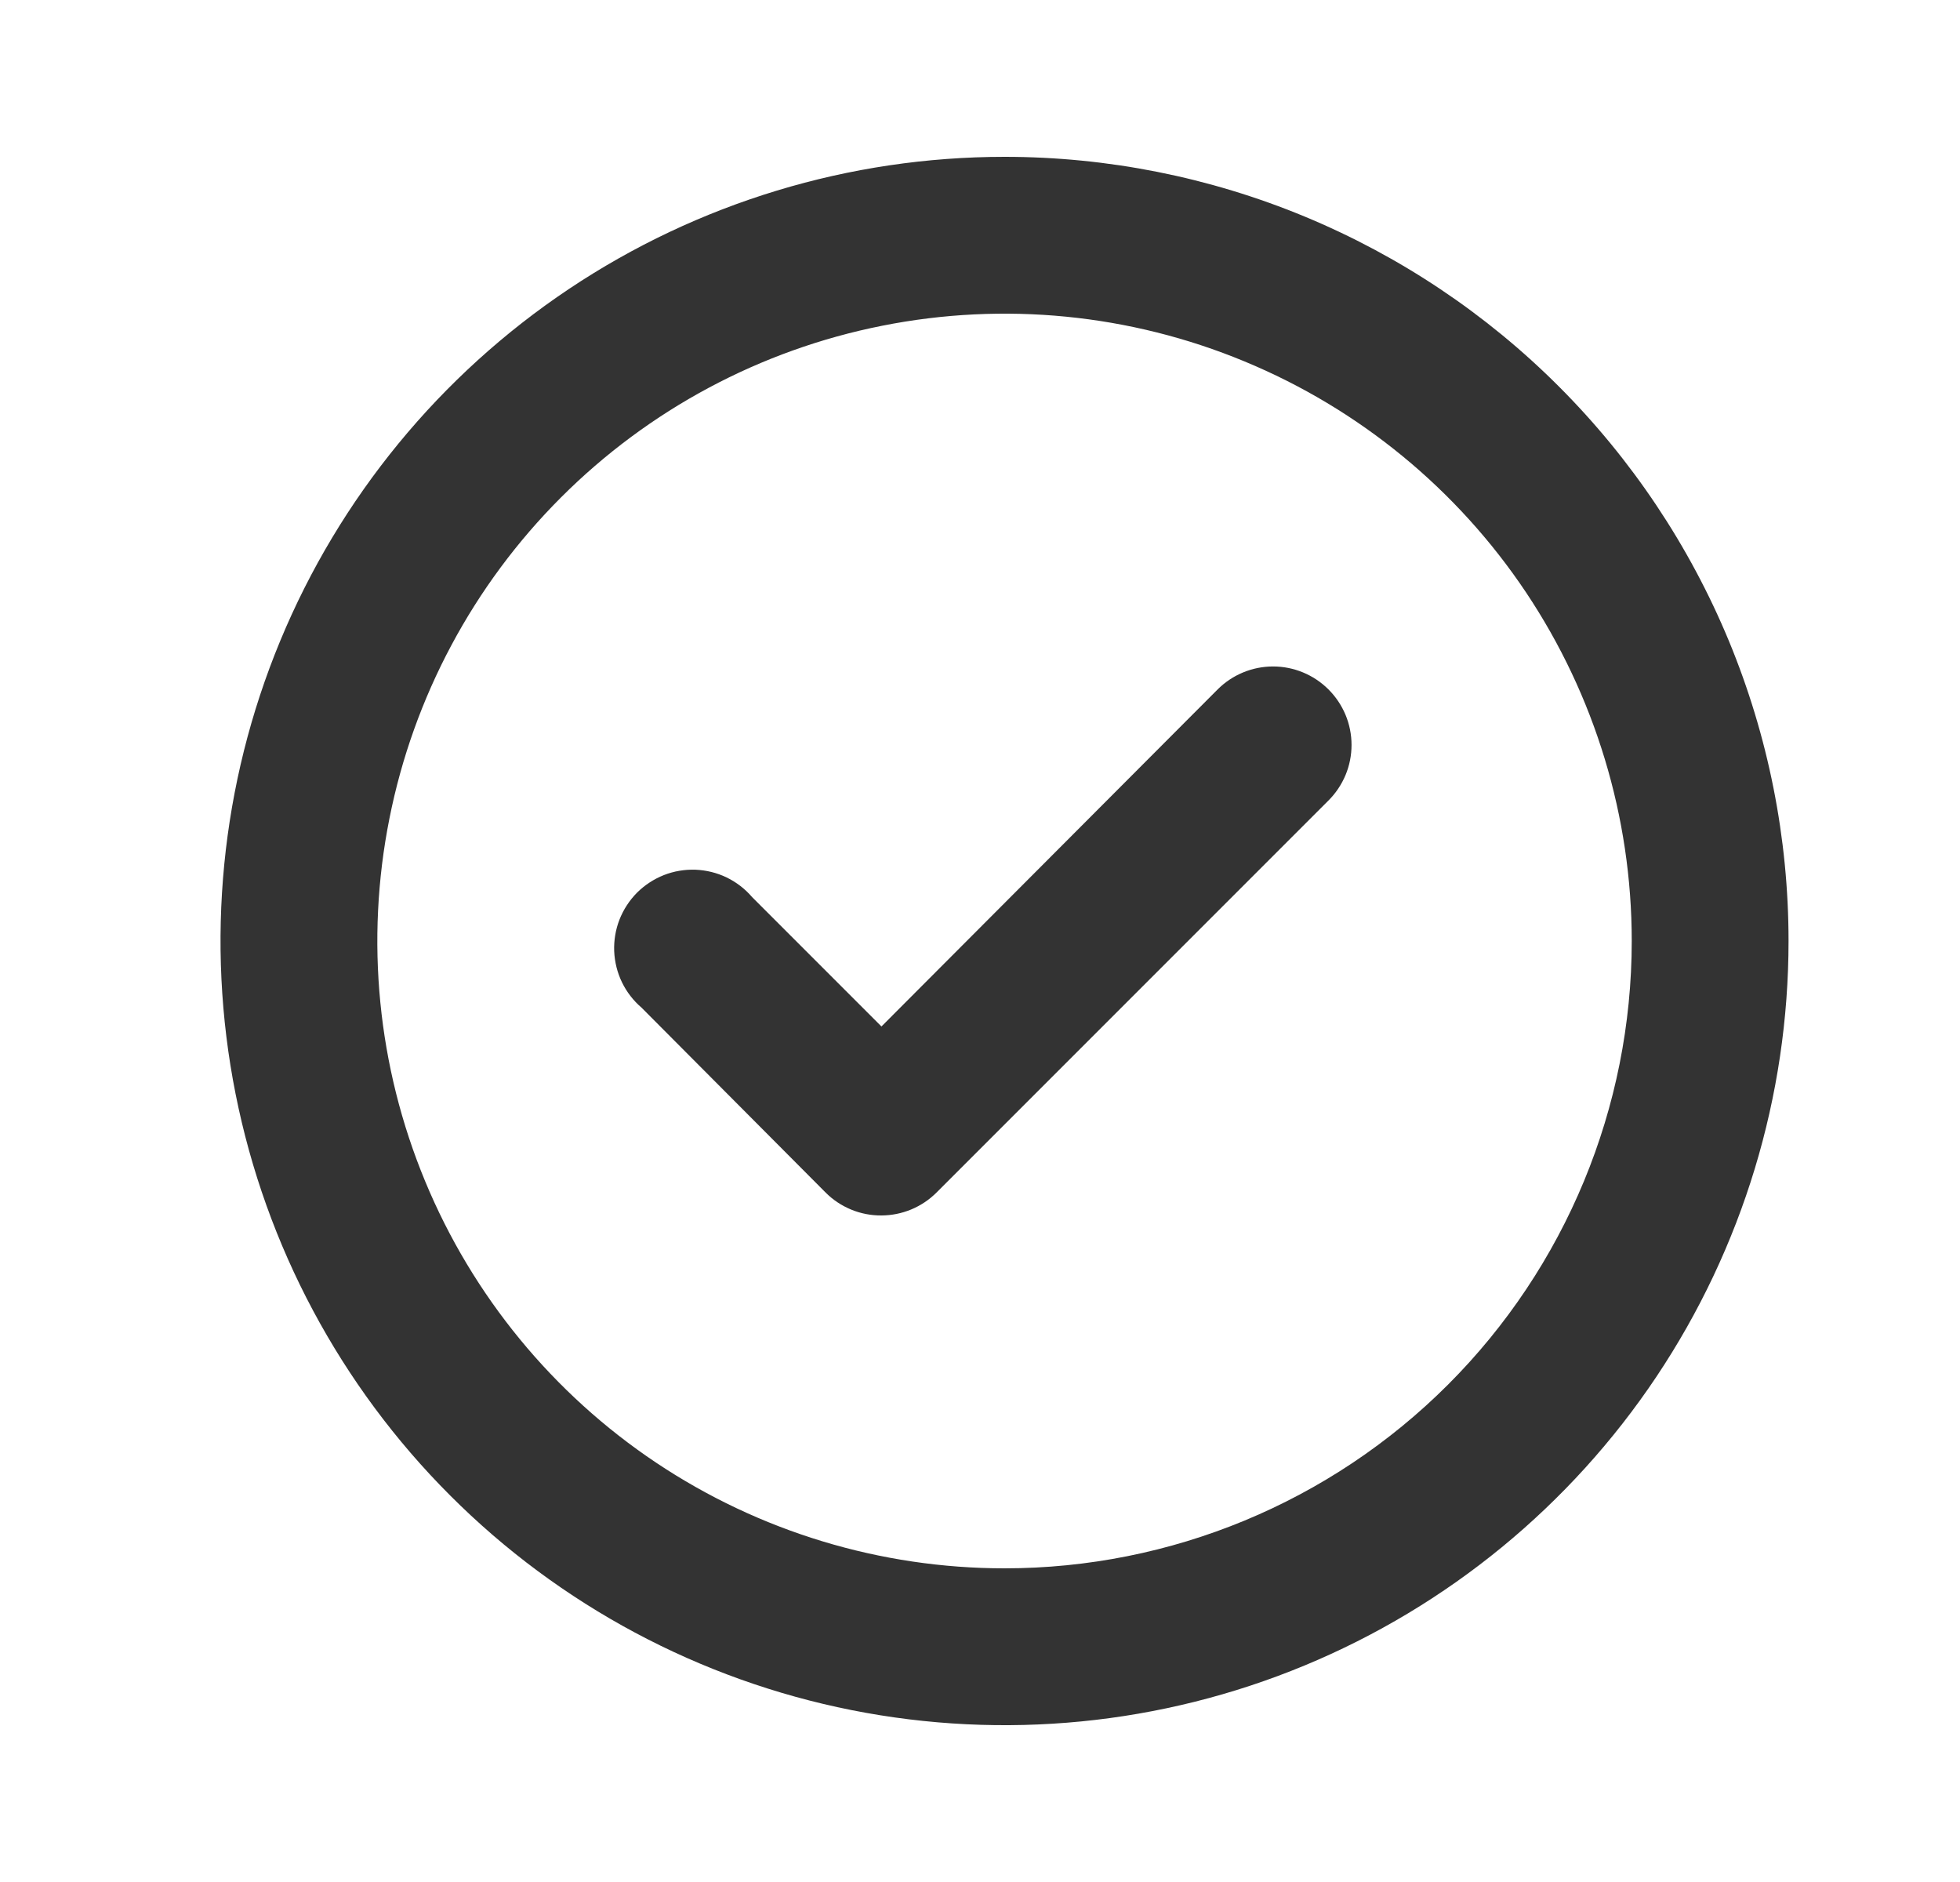 <svg width="25" height="24" viewBox="0 0 25 24" fill="none" xmlns="http://www.w3.org/2000/svg">
<path d="M15.533 8.79L11.243 13.09L9.593 11.44C9.503 11.335 9.393 11.25 9.269 11.19C9.145 11.13 9.01 11.097 8.872 11.091C8.734 11.086 8.597 11.109 8.469 11.159C8.34 11.21 8.224 11.286 8.126 11.383C8.029 11.481 7.953 11.597 7.902 11.726C7.852 11.854 7.829 11.991 7.834 12.129C7.84 12.267 7.873 12.402 7.933 12.526C7.993 12.65 8.078 12.76 8.183 12.85L10.533 15.21C10.626 15.303 10.737 15.376 10.859 15.426C10.981 15.476 11.111 15.501 11.243 15.5C11.505 15.499 11.757 15.395 11.943 15.21L16.943 10.21C17.037 10.117 17.111 10.006 17.162 9.885C17.213 9.763 17.239 9.632 17.239 9.5C17.239 9.368 17.213 9.237 17.162 9.115C17.111 8.994 17.037 8.883 16.943 8.79C16.756 8.604 16.502 8.499 16.238 8.499C15.974 8.499 15.72 8.604 15.533 8.79ZM12.813 2C10.835 2 8.902 2.586 7.257 3.685C5.613 4.784 4.331 6.346 3.574 8.173C2.817 10 2.619 12.011 3.005 13.951C3.391 15.891 4.343 17.672 5.742 19.071C7.14 20.47 8.922 21.422 10.862 21.808C12.802 22.194 14.813 21.996 16.64 21.239C18.467 20.482 20.029 19.2 21.128 17.556C22.227 15.911 22.813 13.978 22.813 12C22.813 10.687 22.554 9.386 22.052 8.173C21.549 6.96 20.813 5.858 19.884 4.929C18.956 4 17.853 3.264 16.64 2.761C15.427 2.259 14.126 2 12.813 2ZM12.813 20C11.231 20 9.684 19.531 8.368 18.652C7.053 17.773 6.027 16.523 5.422 15.062C4.816 13.6 4.658 11.991 4.967 10.439C5.275 8.887 6.037 7.462 7.156 6.343C8.275 5.224 9.7 4.462 11.252 4.154C12.804 3.845 14.413 4.003 15.874 4.609C17.336 5.214 18.586 6.24 19.465 7.555C20.344 8.871 20.813 10.418 20.813 12C20.813 14.122 19.97 16.157 18.47 17.657C16.97 19.157 14.935 20 12.813 20Z" fill="#333333"/>
</svg>
